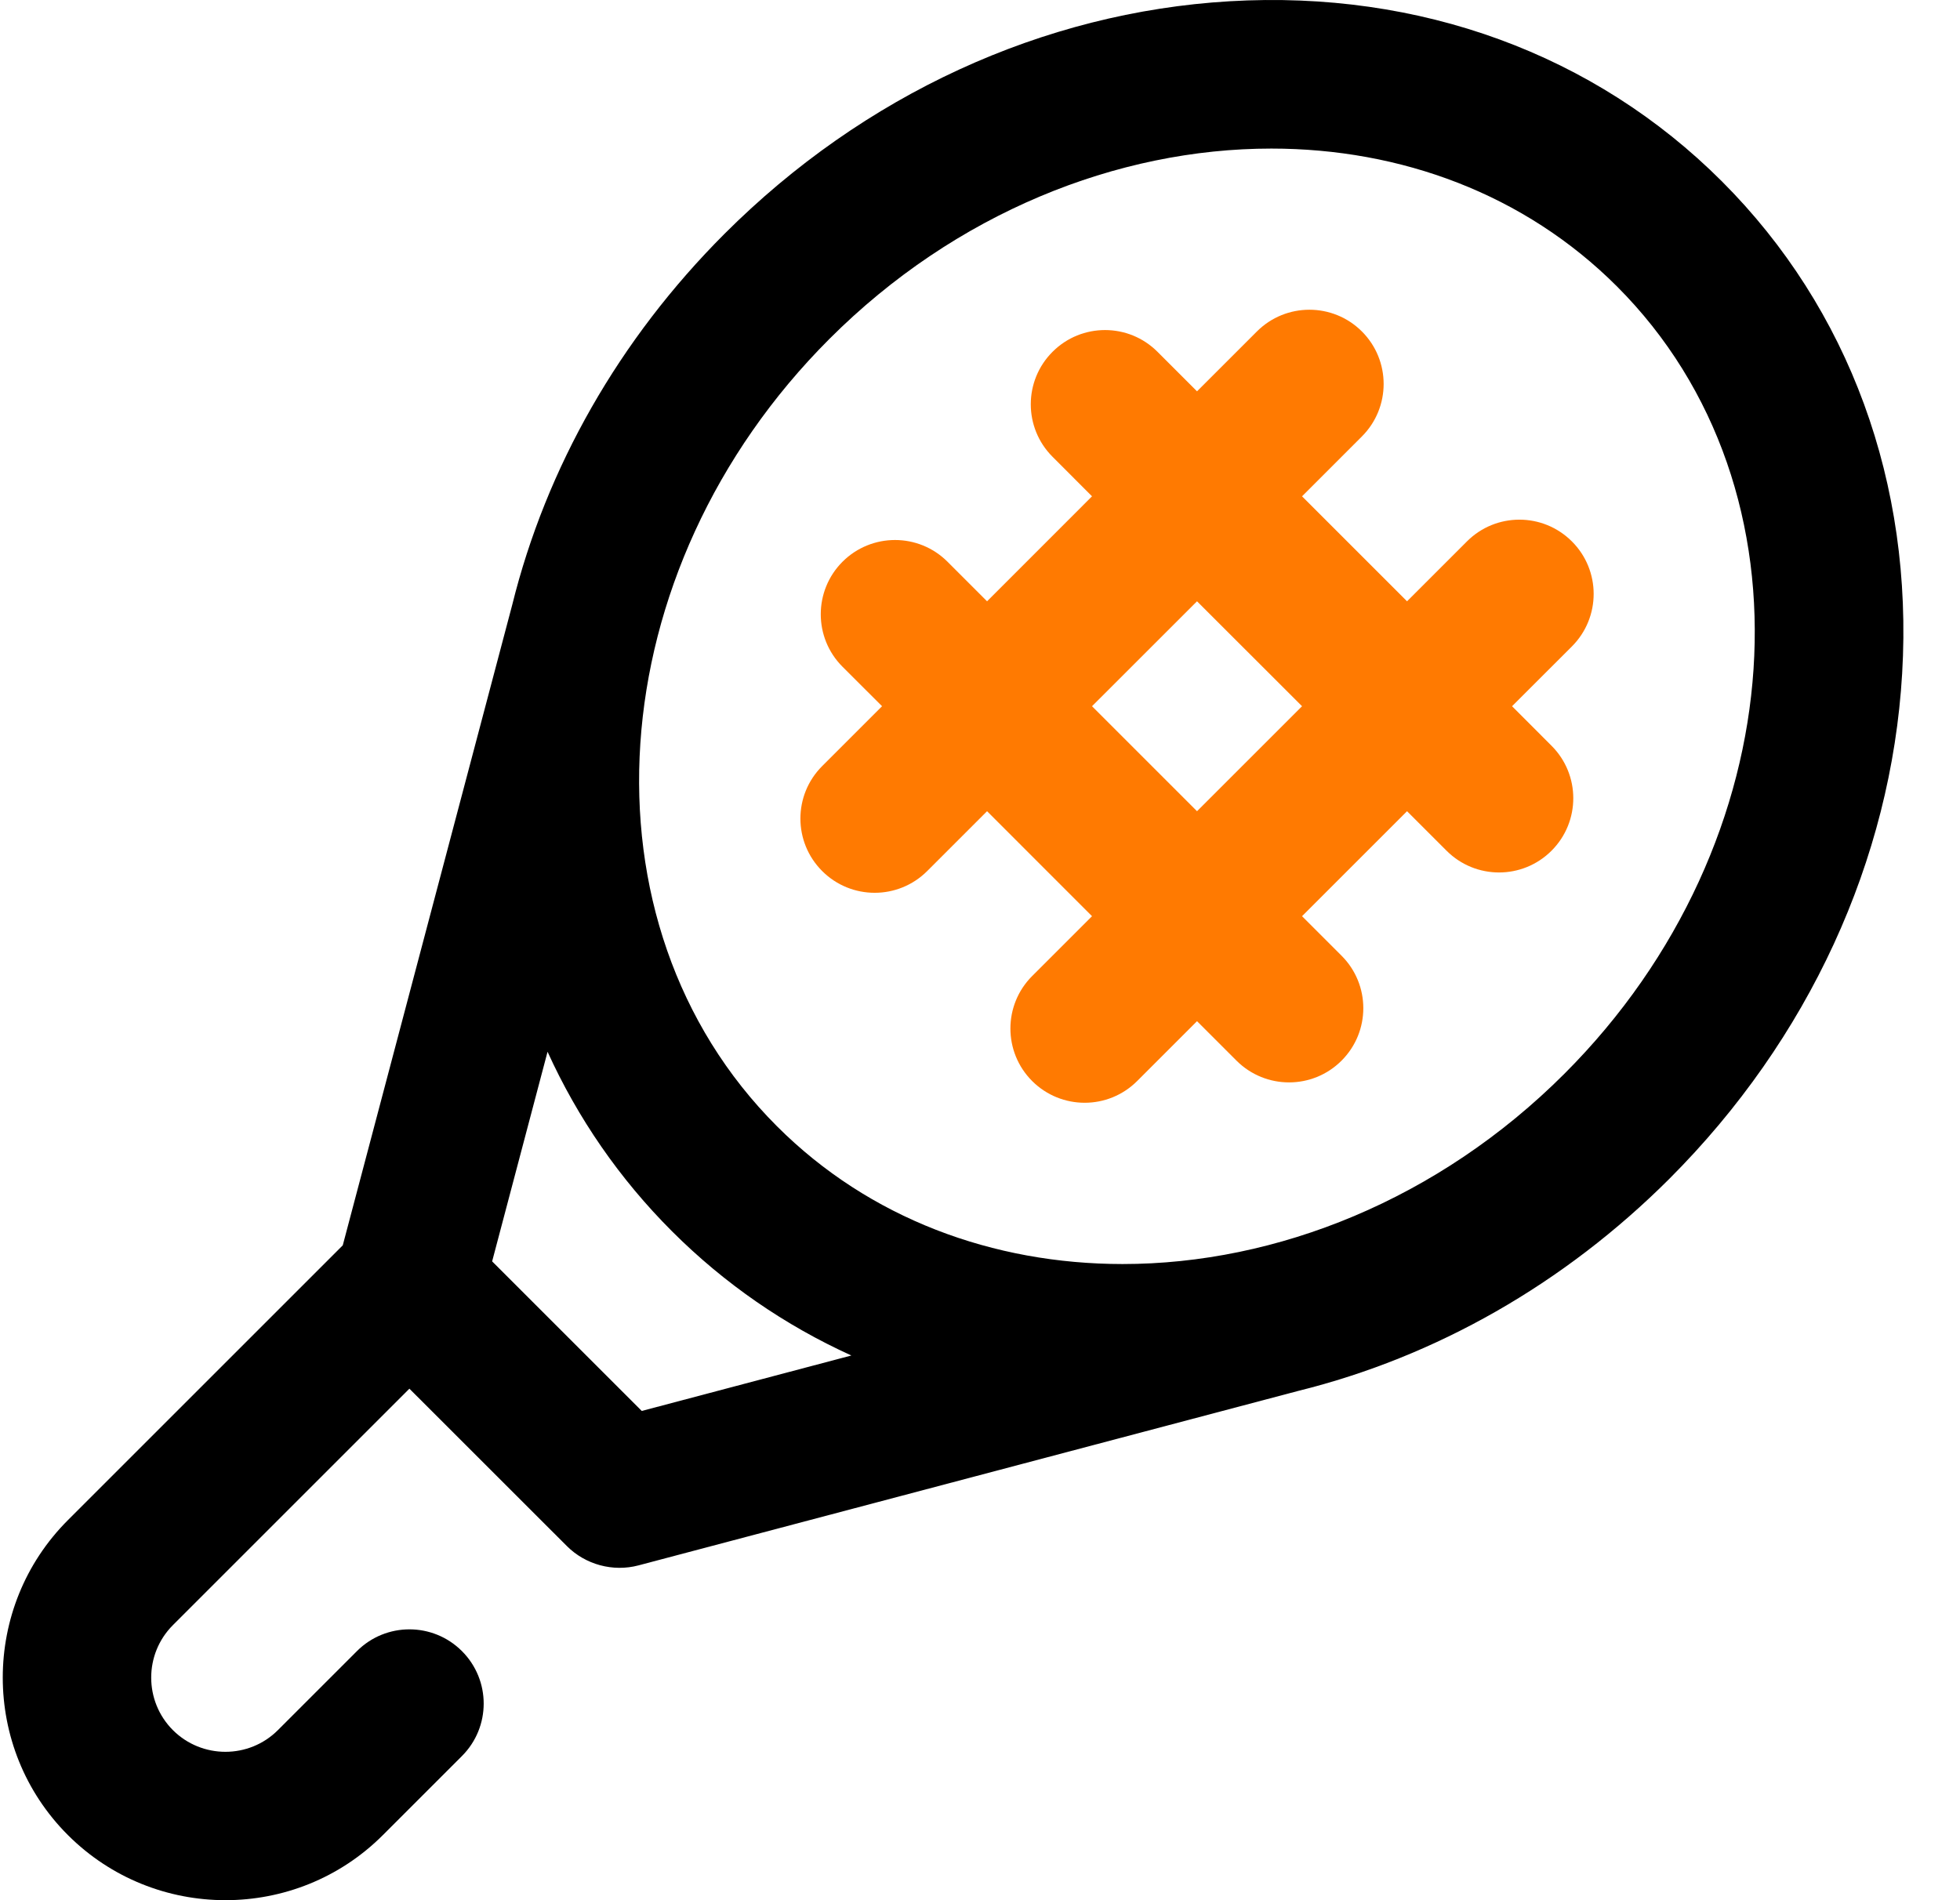 <svg width="33" height="32" viewBox="0 0 33 32" fill="none" xmlns="http://www.w3.org/2000/svg">
<path d="M25.458 11.893L26.466 10.886C26.954 10.397 26.954 9.606 26.466 9.118C25.977 8.629 25.186 8.629 24.698 9.118L23.69 10.126L21.922 8.358L22.93 7.35C23.418 6.862 23.418 6.07 22.93 5.582C22.442 5.094 21.65 5.094 21.162 5.582L20.154 6.59L19.489 5.925C19.001 5.436 18.209 5.436 17.721 5.925C17.233 6.413 17.233 7.204 17.721 7.692L18.386 8.358L16.619 10.126L15.953 9.46C15.465 8.972 14.674 8.972 14.185 9.46C13.697 9.949 13.697 10.74 14.185 11.228L14.851 11.893L13.843 12.901C13.354 13.389 13.354 14.181 13.843 14.669C14.331 15.157 15.122 15.157 15.611 14.669L16.619 13.661L18.386 15.429L17.378 16.437C16.89 16.925 16.89 17.717 17.378 18.205C17.867 18.693 18.658 18.693 19.146 18.205L20.154 17.197L20.819 17.862C21.308 18.35 22.099 18.35 22.587 17.862C23.076 17.374 23.076 16.582 22.587 16.094L21.922 15.429L23.69 13.661L24.355 14.326C24.843 14.815 25.635 14.815 26.123 14.326C26.611 13.838 26.611 13.047 26.123 12.559L25.458 11.893ZM20.154 13.661L18.386 11.893L20.154 10.126L21.922 11.893L20.154 13.661Z" fill="#FF7A01"/>
<path d="M28.992 3.055C26.847 0.91 23.904 -0.167 20.704 0.021C17.56 0.206 14.539 1.597 12.197 3.939C10.424 5.713 9.196 7.876 8.624 10.187L5.771 20.972L1.143 25.6C-0.319 27.062 -0.319 29.441 1.143 30.903C2.606 32.365 4.985 32.366 6.447 30.903L7.777 29.573C8.266 29.085 8.266 28.293 7.777 27.805C7.289 27.317 6.498 27.317 6.01 27.805L4.679 29.136C4.192 29.623 3.399 29.623 2.911 29.136C2.424 28.648 2.424 27.855 2.911 27.368L6.893 23.386L9.545 26.037C9.858 26.35 10.321 26.475 10.749 26.362L21.86 23.423C24.171 22.851 26.334 21.623 28.108 19.85C30.449 17.508 31.841 14.487 32.026 11.343C32.214 8.143 31.136 5.2 28.992 3.055ZM10.805 23.761L8.286 21.242L9.219 17.712C9.727 18.83 10.429 19.85 11.313 20.734C12.197 21.618 13.217 22.32 14.334 22.827L10.805 23.761ZM26.34 18.082C24.22 20.202 21.494 21.287 18.9 21.287C16.723 21.286 14.637 20.523 13.081 18.966C9.669 15.554 10.066 9.606 13.965 5.707C16.085 3.587 18.81 2.502 21.405 2.502C23.582 2.502 25.667 3.266 27.224 4.823C30.636 8.235 30.239 14.183 26.34 18.082Z" fill="black"/>
</svg>
